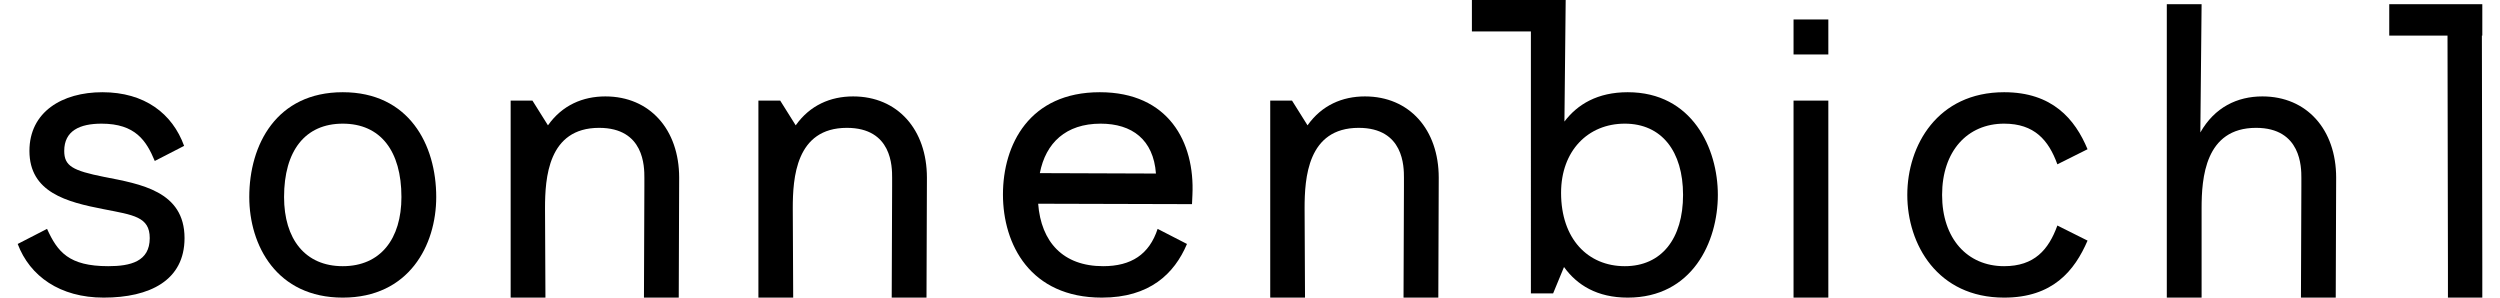 <?xml version="1.0" encoding="UTF-8"?>
<svg xmlns="http://www.w3.org/2000/svg" id="Ebene_1" data-name="Ebene 1" viewBox="0 0 1528.69 184.6" width="210" height="25">
  <path d="M56.16,165.1c13.78,0,25.74-2.86,25.74-17.42,0-13.26-10.14-14.3-28.6-17.94-22.88-4.42-46.02-10.4-46.02-36.14,0-24.18,20.28-36.4,45.24-36.4,26.26,0,43.42,13.26,50.7,33.28l-18.2,9.36c-5.2-12.48-11.96-23.14-33.02-23.14-13.52,0-23.14,4.42-23.14,16.9,0,9.36,5.2,12.22,24.7,16.12,22.62,4.42,49.92,8.84,49.92,37.96,0,26.26-21.58,36.92-50.18,36.92-27.04,0-45.76-13.26-53.3-33.28l18.2-9.36c6.5,14.3,13.52,23.14,37.96,23.14Z"/>
  <path d="M259.6,122.2c0,29.9-16.9,62.4-57.98,62.4s-57.98-32.5-57.98-62.4c0-32.5,16.9-65,57.98-65s57.98,32.5,57.98,65ZM165.22,122.2c0,26,13,42.9,36.4,42.9s36.4-16.9,36.4-42.9c0-28.6-13-45.5-36.4-45.5s-36.4,16.9-36.4,45.5Z"/>
  <path d="M305.76,184.6V62.4h13.52l9.62,15.34c8.84-12.48,21.58-17.94,35.62-17.94,27.56,0,45.76,20.54,45.76,50.44l-.26,74.36h-21.58l.26-68.64v-5.72c0-6.76,0-30.94-28.08-30.94-31.72,0-33.54,31.2-33.54,49.92l.26,55.38h-21.58Z"/>
  <path d="M459.43,184.6V62.4h13.52l9.62,15.34c8.84-12.48,21.58-17.94,35.62-17.94,27.56,0,45.76,20.54,45.76,50.44l-.26,74.36h-21.58l.26-68.64v-5.72c0-6.76,0-30.94-28.08-30.94-31.72,0-33.54,31.2-33.54,49.92l.26,55.38h-21.58Z"/>
  <path d="M671.17,57.2c42.64,0,59.02,30.94,57.46,63.7l-.26,5.72-95.42-.26c1.82,23.66,15.34,38.74,40.3,38.74,17.42,0,28.6-7.28,33.8-23.14l18.2,9.36c-7.8,18.46-23.14,33.28-52.78,33.28-44.46,0-61.36-33.02-61.36-63.96s16.38-63.44,60.06-63.44ZM706.01,107.64c-1.56-21.06-14.82-30.94-34.32-30.94-21.58,0-34.06,11.96-37.7,30.68l72.02.26Z"/>
  <path d="M776.89,184.6V62.4h13.52l9.62,15.34c8.84-12.48,21.58-17.94,35.62-17.94,27.56,0,45.76,20.54,45.76,50.44l-.26,74.36h-21.58l.26-68.64v-5.72c0-6.76,0-30.94-28.08-30.94-31.72,0-33.54,31.2-33.54,49.92l.26,55.38h-21.58Z"/>
  <path d="M1054.53,120.9c0,29.12-15.86,63.7-55.9,63.7-18.98,0-31.46-7.8-39.52-18.98l-6.76,16.38h-13.78V0h21.58l-.78,75.4c8.06-10.66,20.54-18.2,39.26-18.2,40.04,0,55.9,34.84,55.9,63.7h0ZM957.29,119.6c0,28.6,16.64,45.5,39.52,45.5s36.14-17.16,36.14-44.2-13.26-44.2-36.14-44.2-39.52,16.9-39.52,42.9h0Z"/>
  <path d="M1123.06,165.1h0v19.5h-21.58v-19.5h0v-83.2h0v-19.5h21.58v102.7ZM1101.48,12.09h21.58v21.71h-21.58V12.09Z"/>
  <path d="M1265.12,139.88l18.72,9.36c-8.06,18.72-21.58,35.36-51.74,35.36-41.34,0-60.06-33.02-60.06-63.7s18.72-63.7,60.06-63.7c29.9,0,43.94,16.64,51.74,35.36l-18.72,9.36c-5.46-15.08-14.3-25.22-33.02-25.22-22.88,0-38.48,17.16-38.48,44.2s15.6,44.2,38.48,44.2c18.72,0,27.56-10.14,33.02-25.22Z"/>
  <path d="M1354.58,2.6l-.78,79.56c8.84-15.6,22.88-22.36,38.48-22.36,27.56,0,45.76,20.54,45.76,50.44l-.26,74.36h-21.58l.26-68.64v-5.72c0-6.24,0-30.94-28.08-30.94-31.72,0-33.8,31.2-33.8,49.92v55.38h-21.58V2.6h21.58Z"/>
  <path d="M1528.69,22.1h-.26l.26,143h0v19.5h-21.32v-19.5h0l-.26-143h-36.14V2.6h57.72v19.5Z"/>
  <path d="M959.7,19.5h-.26.26-21.32,21.32-57.72V0h57.72v19.5h0Z"/>
</svg>

